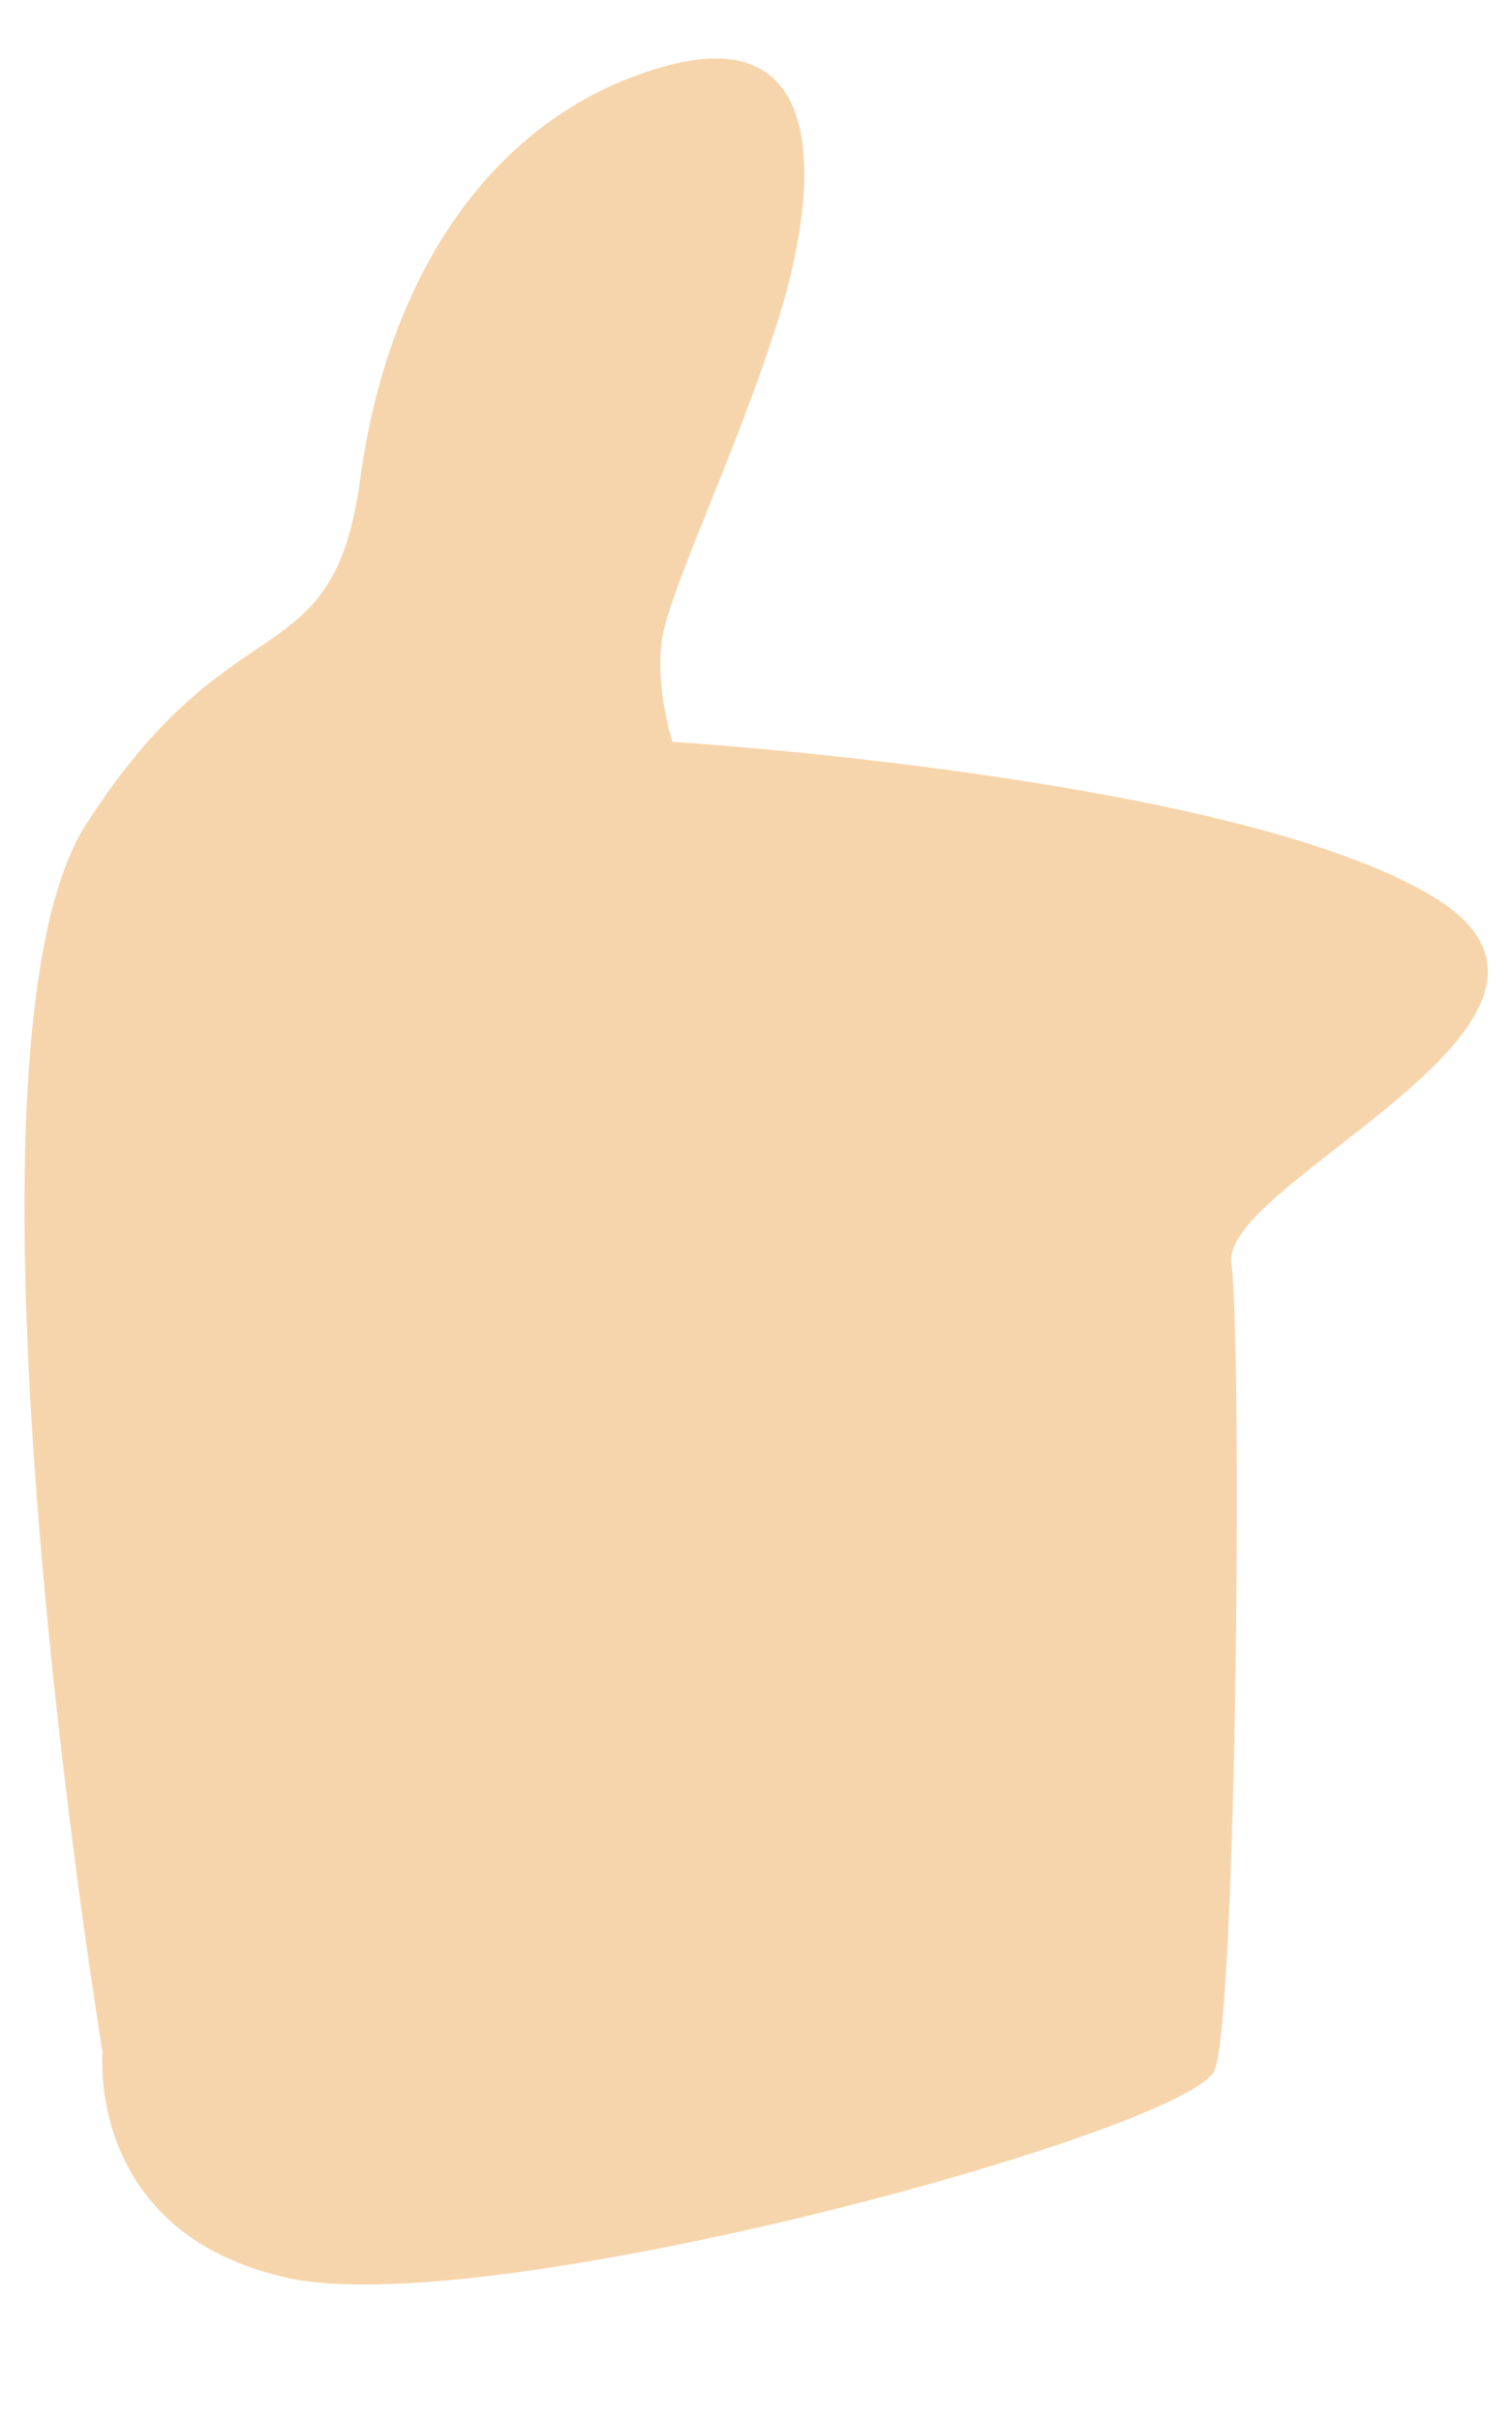 <svg width="10" height="16" viewBox="0 0 10 16" fill="none" xmlns="http://www.w3.org/2000/svg">
<path d="M0.679 13.574C0.679 13.574 -0.408 6.973 0.57 5.449C1.548 3.926 2.201 4.506 2.383 3.164C2.564 1.822 3.253 0.77 4.375 0.444C5.499 0.118 5.427 1.242 5.136 2.149C4.846 3.055 4.412 3.926 4.375 4.252C4.339 4.579 4.448 4.905 4.448 4.905C4.448 4.905 8.181 5.135 9.485 5.933C10.79 6.731 8.072 7.807 8.144 8.351C8.216 8.896 8.181 13.284 8.035 13.683C7.889 14.082 3.252 15.351 1.91 15.062C0.569 14.771 0.678 13.575 0.678 13.575L0.679 13.574Z" fill="#F7D5AC"/>
</svg>

